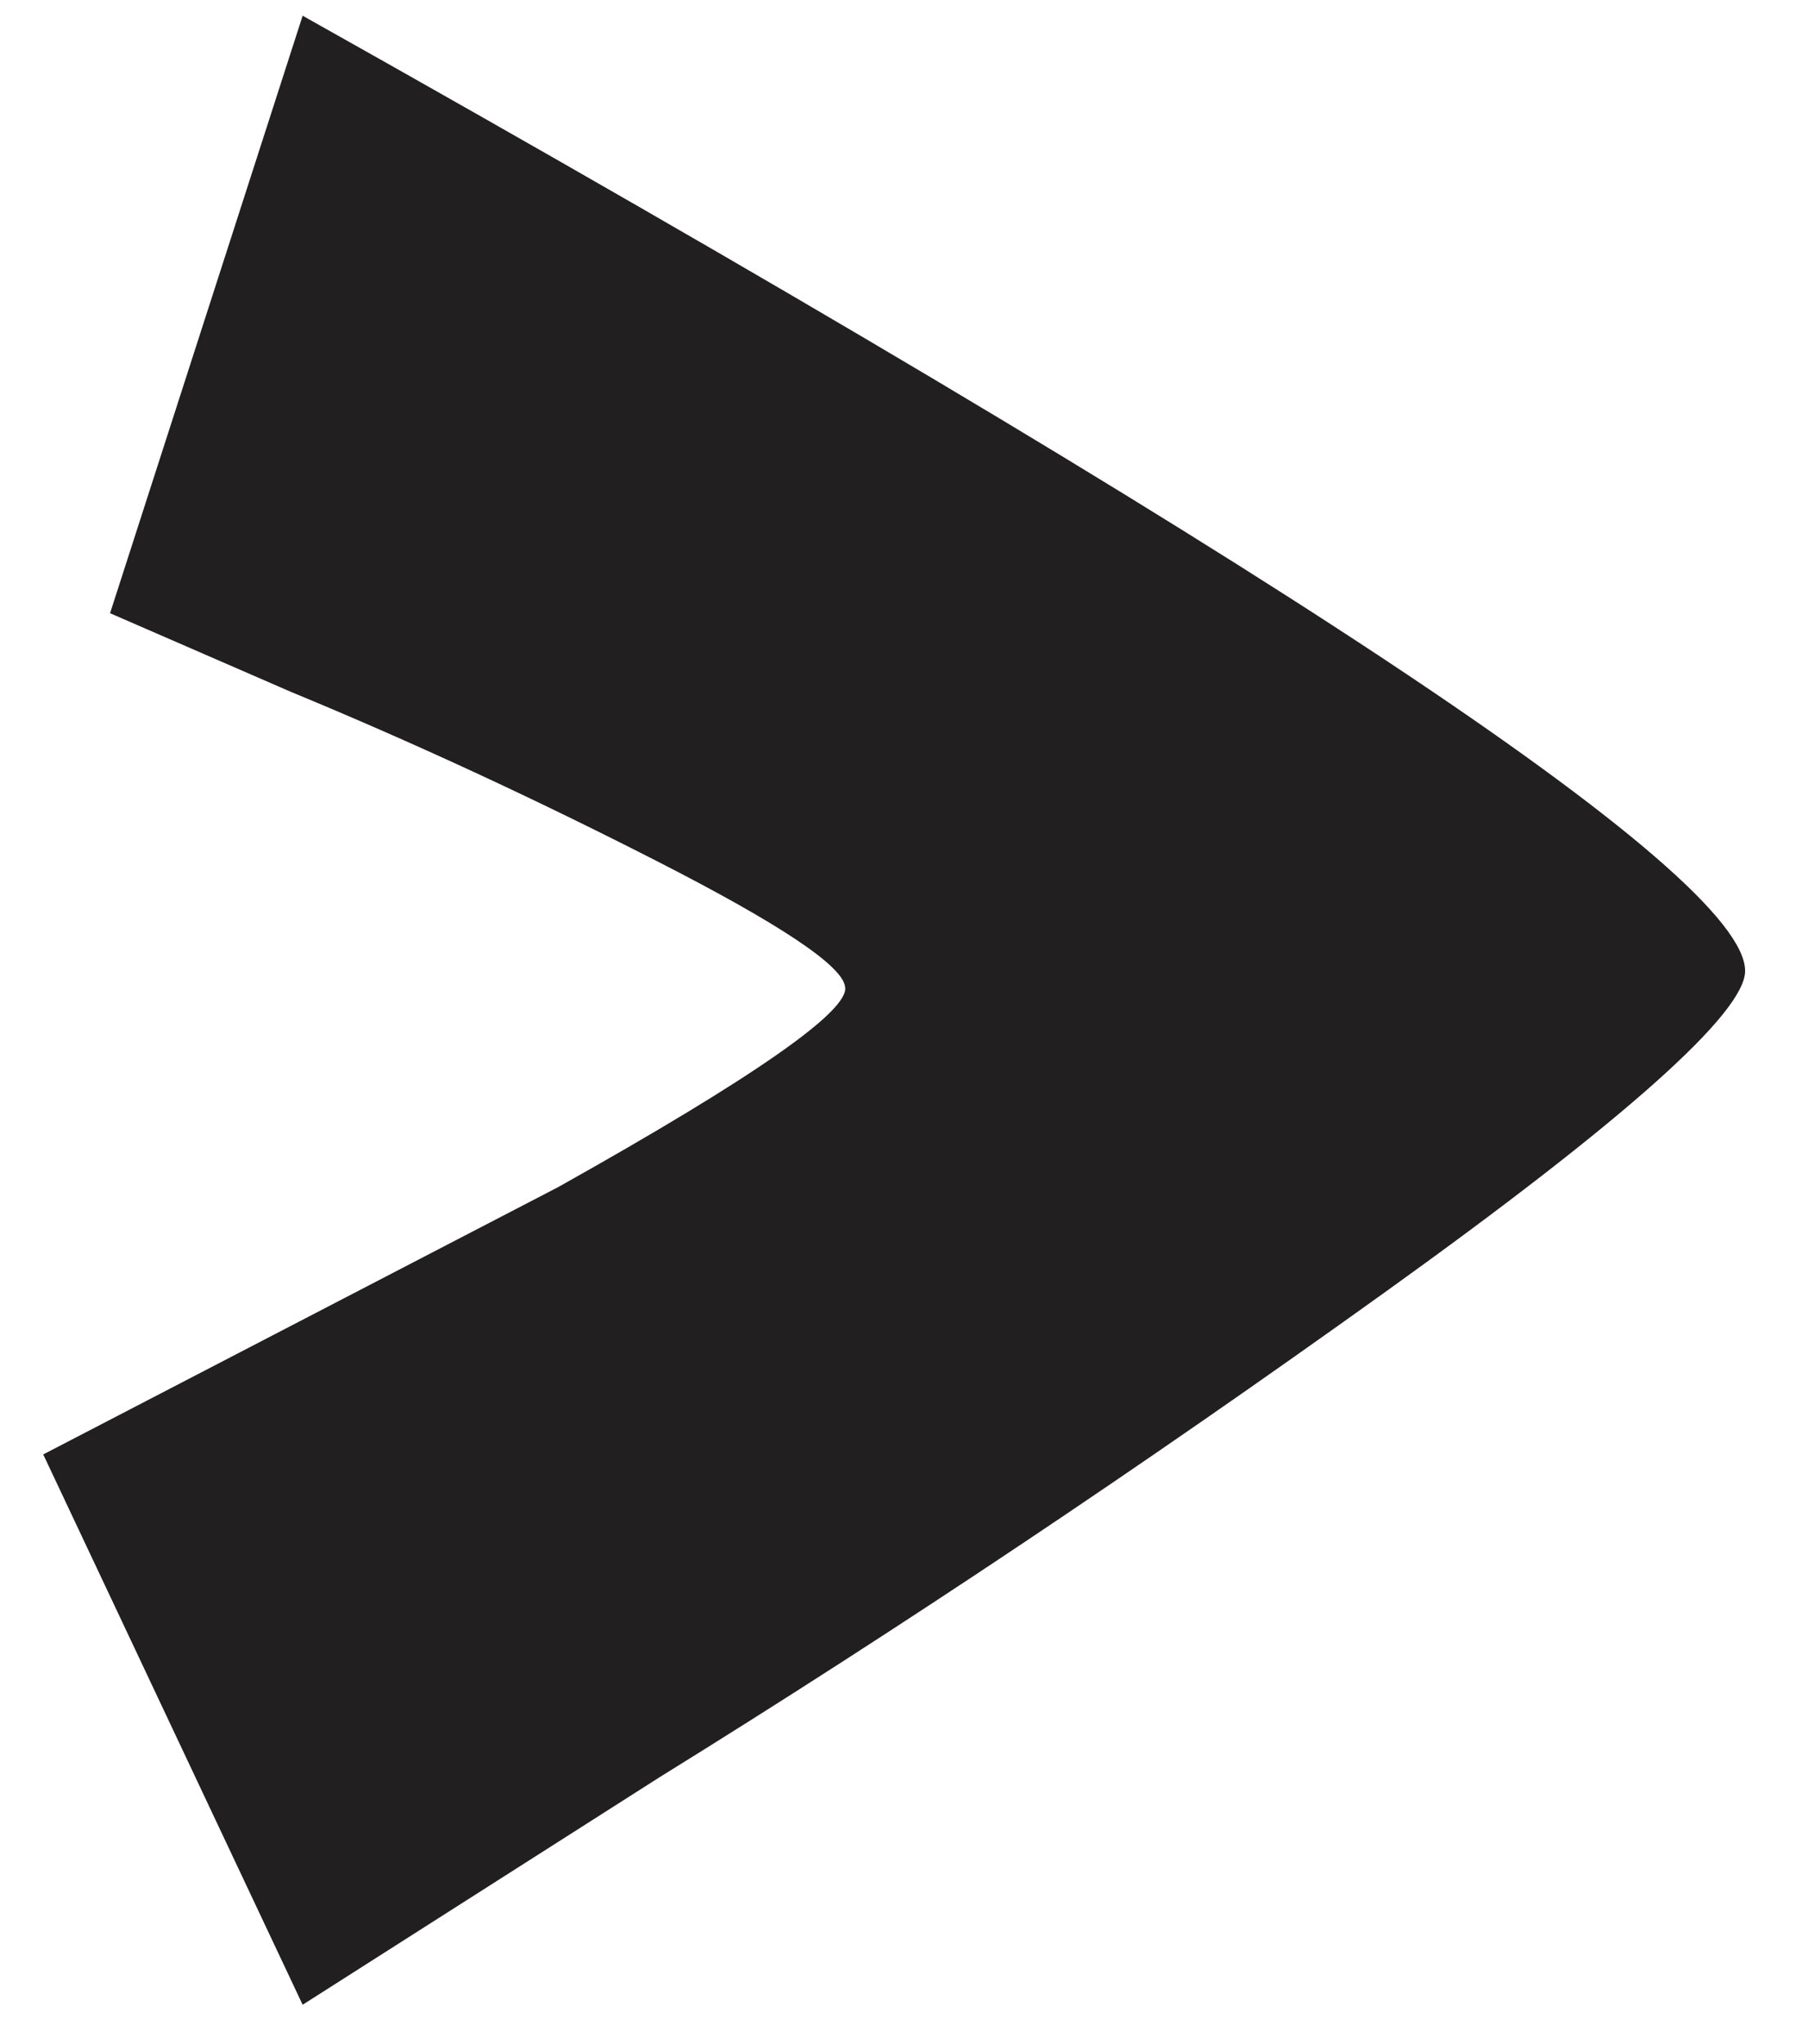 <svg width="23" height="26" viewBox="0 0 23 26" fill="none" xmlns="http://www.w3.org/2000/svg">
<path d="M3.85 0.2C16.083 7.067 22.2 11.117 22.2 12.35C22.2 12.883 20.667 14.25 17.6 16.45C14.533 18.65 11.467 20.7 8.4 22.6L3.85 25.5L0.55 18.5C0.55 18.5 2.733 17.367 7.1 15.1C9.6 13.7 10.817 12.85 10.75 12.55C10.717 12.283 9.917 11.75 8.35 10.95C6.783 10.15 5.233 9.433 3.7 8.8L1.4 7.8L3.85 0.2Z" fill="#221F20"/>
</svg>
